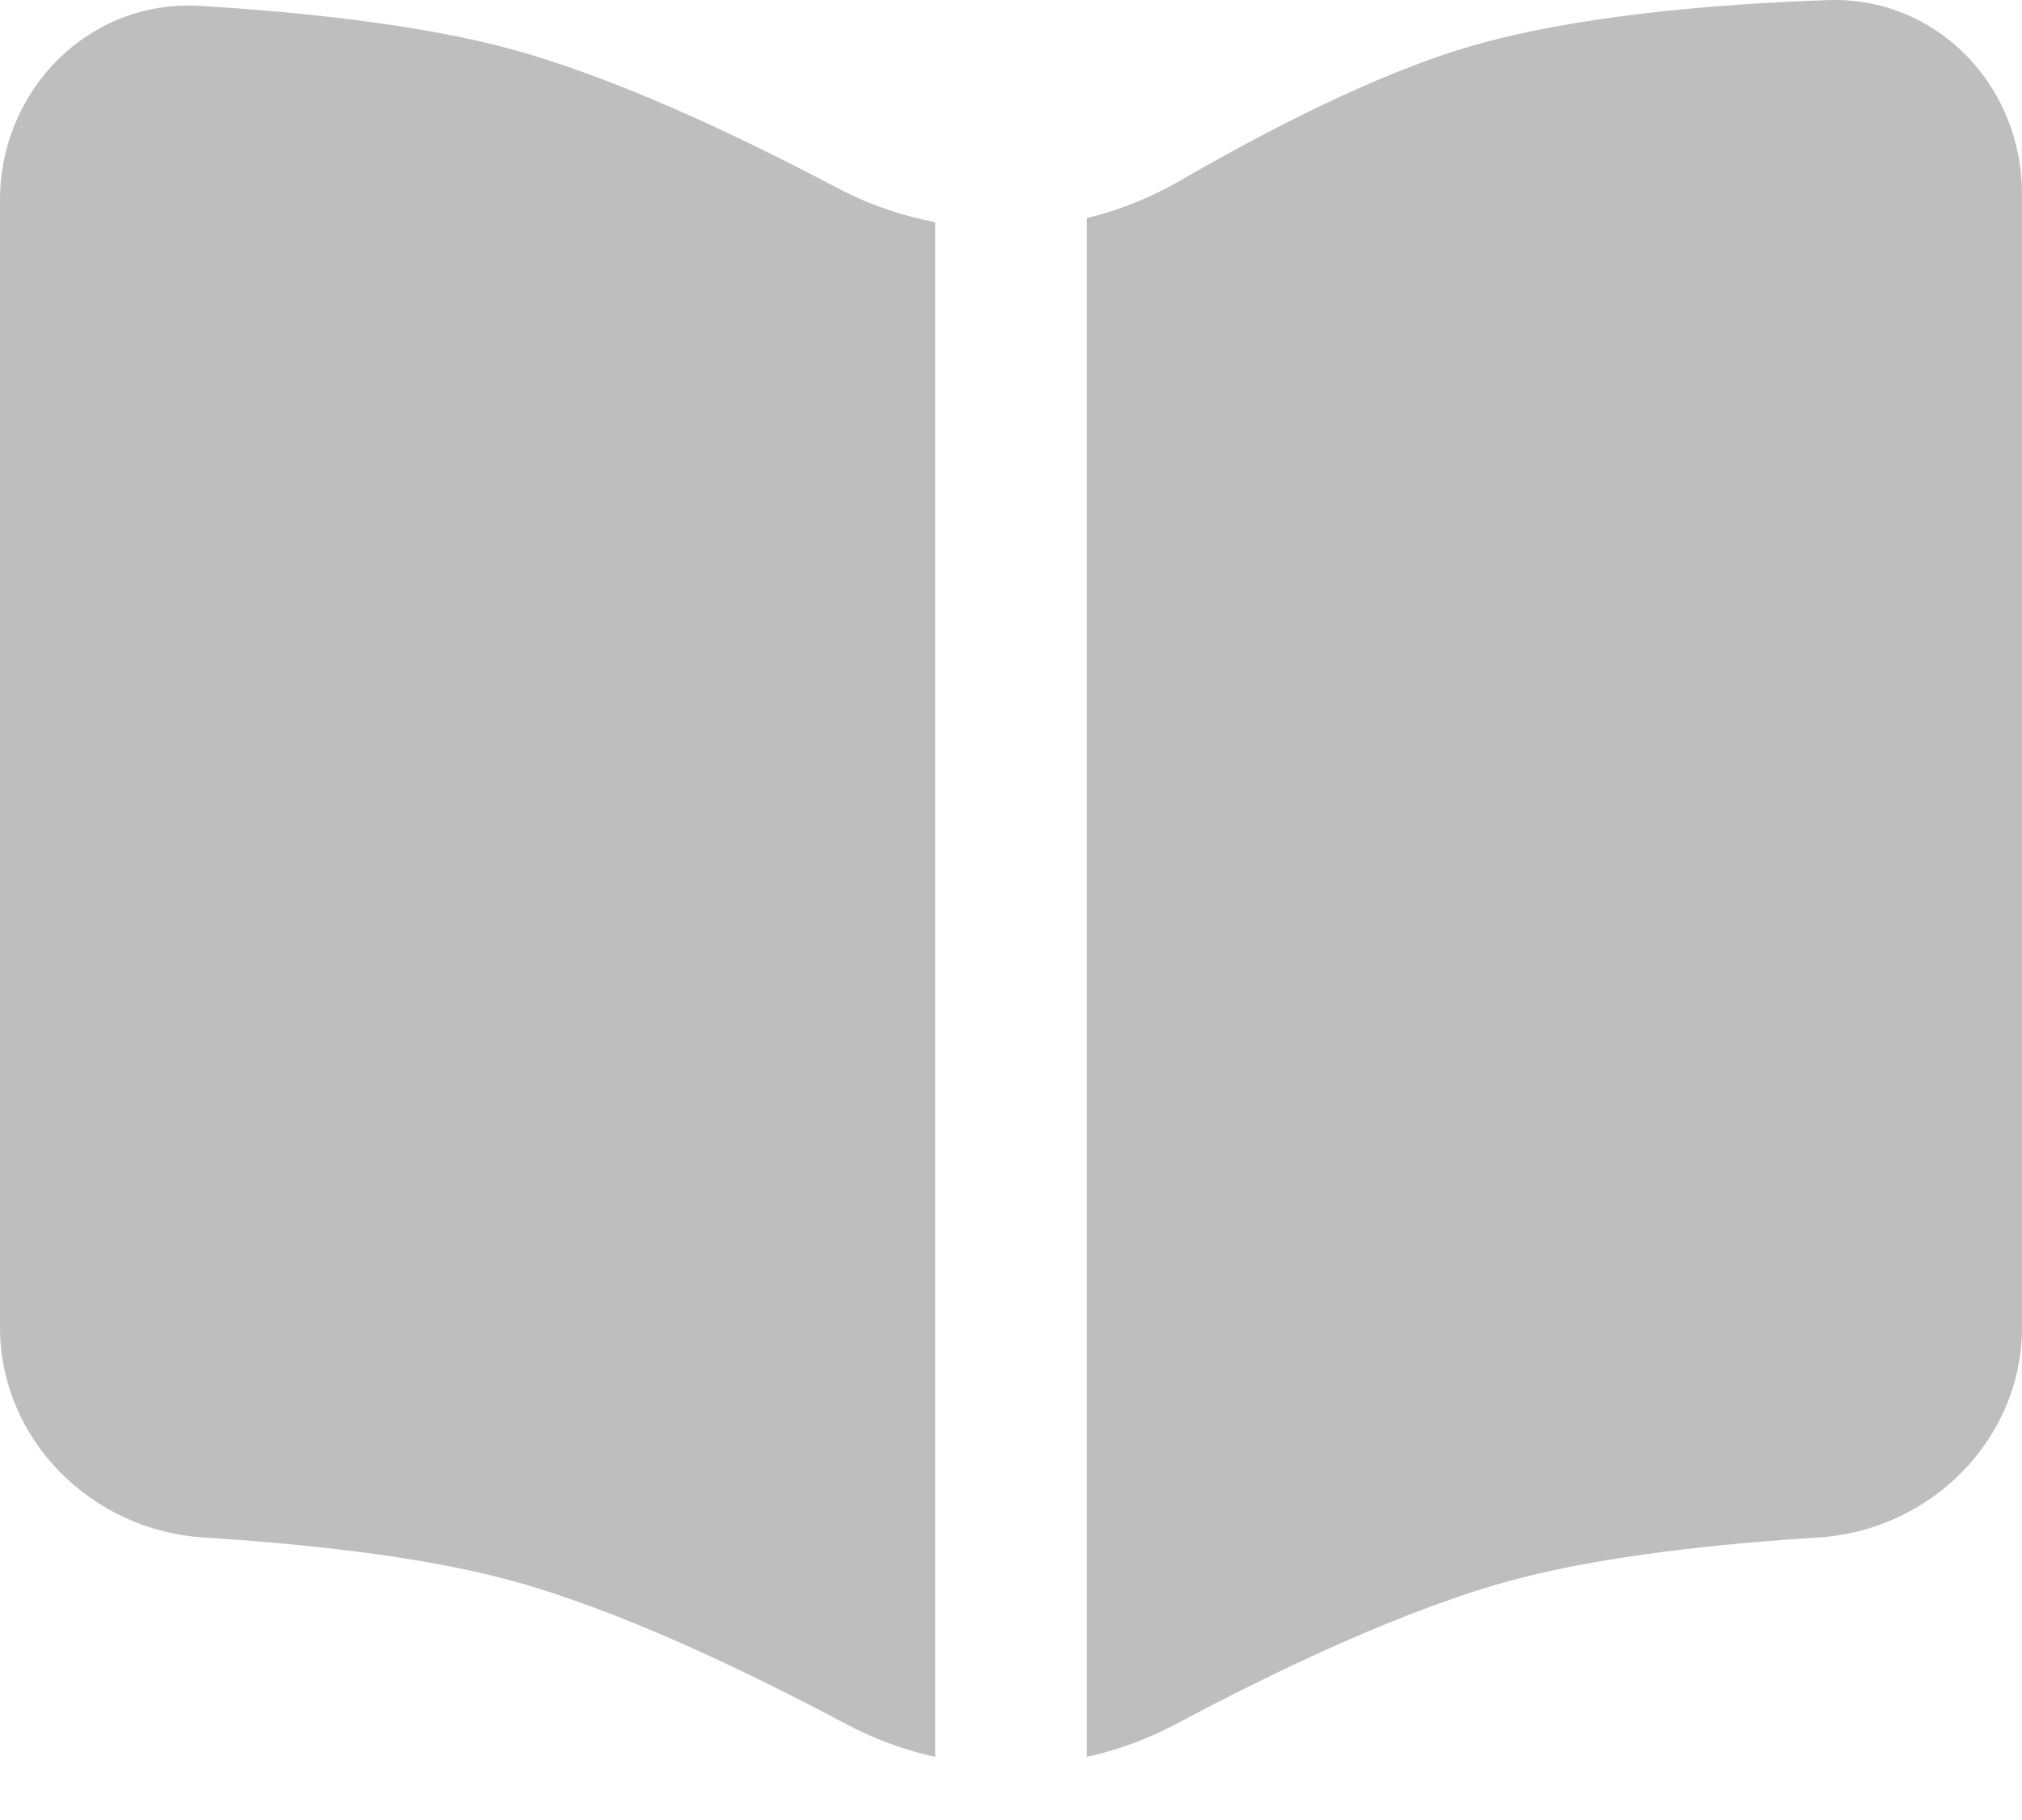 <svg width="20" height="18" viewBox="0 0 20 18" fill="none" xmlns="http://www.w3.org/2000/svg">
<path d="M0 13.127V1.981C0 0.883 0.886 -0.009 1.982 0.058C2.959 0.118 4.113 0.237 5 0.471C6.049 0.748 7.296 1.337 8.282 1.859C8.589 2.021 8.916 2.134 9.25 2.197L9.25 17.376C8.947 17.309 8.652 17.201 8.372 17.053C7.373 16.52 6.081 15.902 5 15.617C4.123 15.385 2.984 15.267 2.015 15.206C0.906 15.137 0 14.238 0 13.127Z" fill="#BEBEBE"/>
<path d="M10.75 17.376C11.053 17.309 11.348 17.201 11.628 17.053C12.627 16.52 13.918 15.902 15 15.617C15.877 15.385 17.016 15.267 17.985 15.206C19.094 15.137 20 14.238 20 13.127V1.917C20 0.844 19.154 -0.036 18.082 0.001C16.953 0.04 15.547 0.157 14.5 0.471C13.592 0.743 12.535 1.288 11.674 1.786C11.382 1.955 11.071 2.079 10.75 2.157L10.75 17.376Z" fill="#BEBEBE"/>
</svg>
